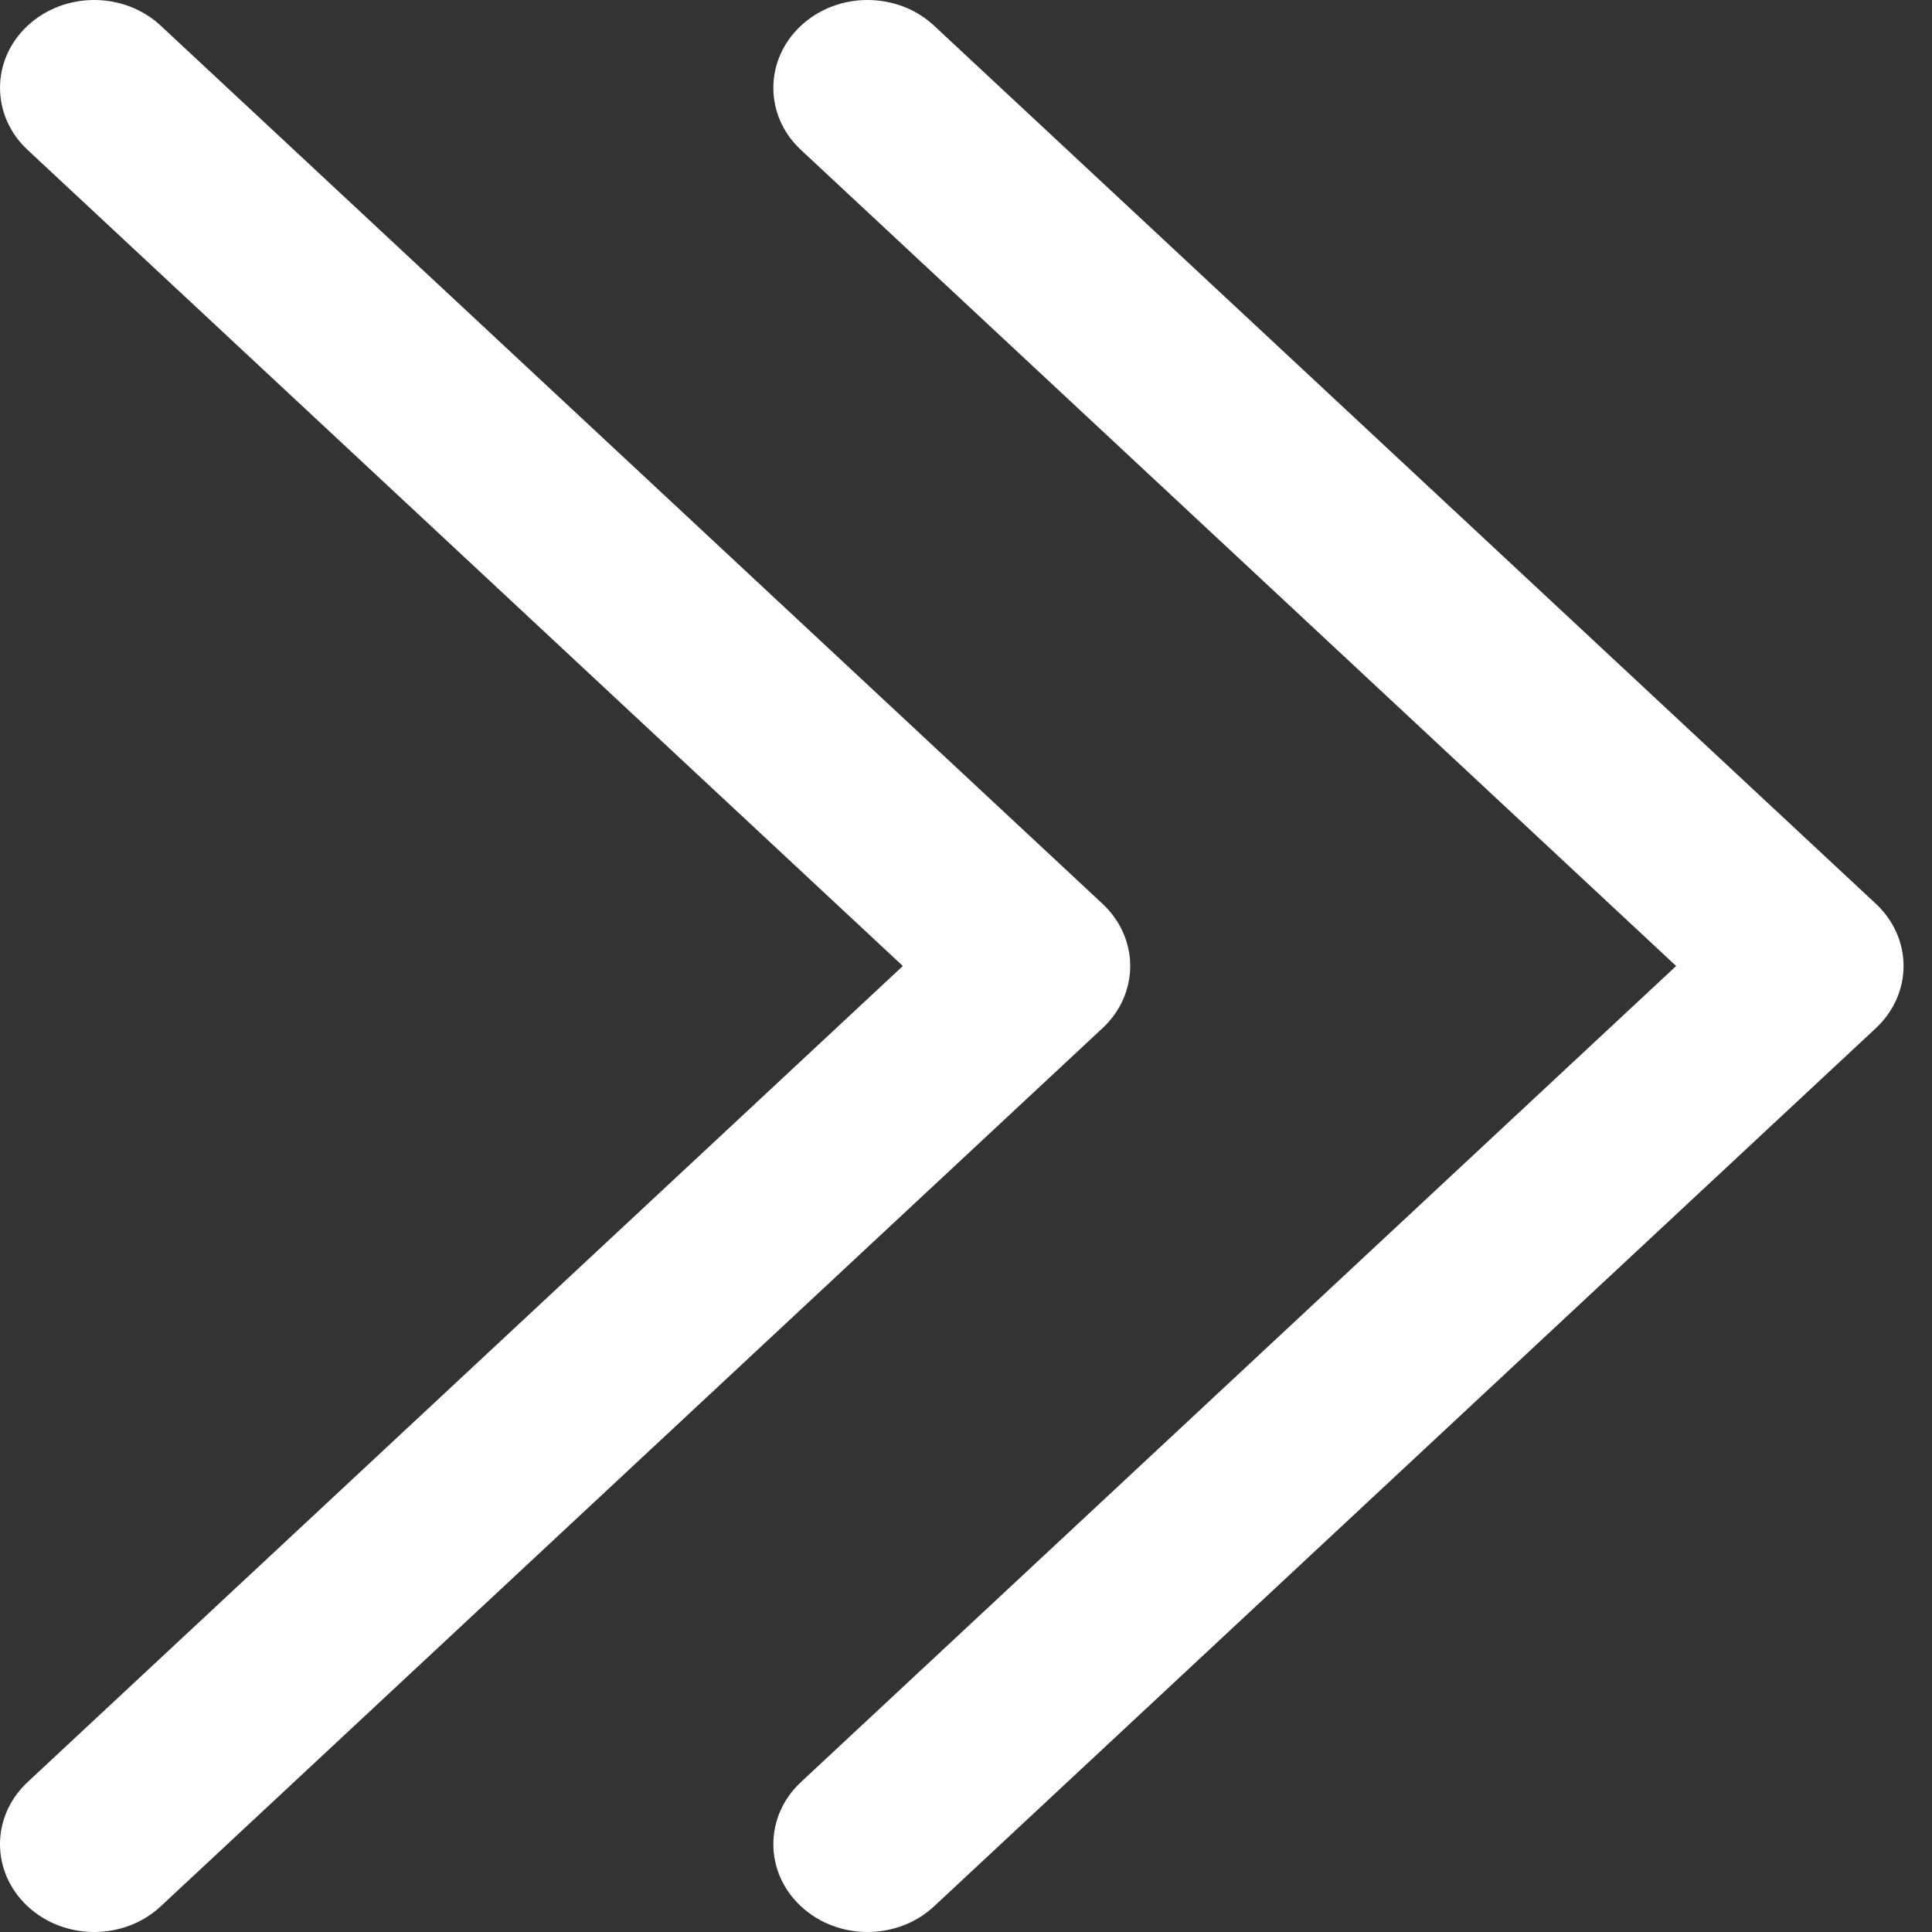 <svg width="32" height="32" viewBox="0 0 32 32" fill="none" xmlns="http://www.w3.org/2000/svg">
<rect x="0" y="0" width="32" height="32" fill="#333333" stroke="none"/>
<path d="M2.663 31.574L18.263 17.028C18.556 16.755 18.72 16.385 18.72 16C18.72 15.614 18.555 15.244 18.263 14.971L2.663 0.426C2.054 -0.142 1.066 -0.142 0.457 0.426C-0.152 0.994 -0.152 1.915 0.457 2.483L14.954 16L0.457 29.517C0.153 29.801 0 30.173 0 30.546C0 30.918 0.153 31.29 0.457 31.574C1.067 32.142 2.054 32.142 2.663 31.574Z" fill="white"/>
<path d="M15.472 31.574L31.072 17.028C31.364 16.755 31.529 16.385 31.529 16C31.529 15.614 31.364 15.244 31.072 14.971L15.472 0.426C14.863 -0.142 13.875 -0.142 13.266 0.426C12.657 0.994 12.656 1.915 13.266 2.483L27.762 16L13.266 29.517C12.961 29.801 12.809 30.173 12.809 30.546C12.809 30.918 12.961 31.29 13.266 31.574C13.875 32.142 14.863 32.142 15.472 31.574Z" fill="white"/>
</svg>

